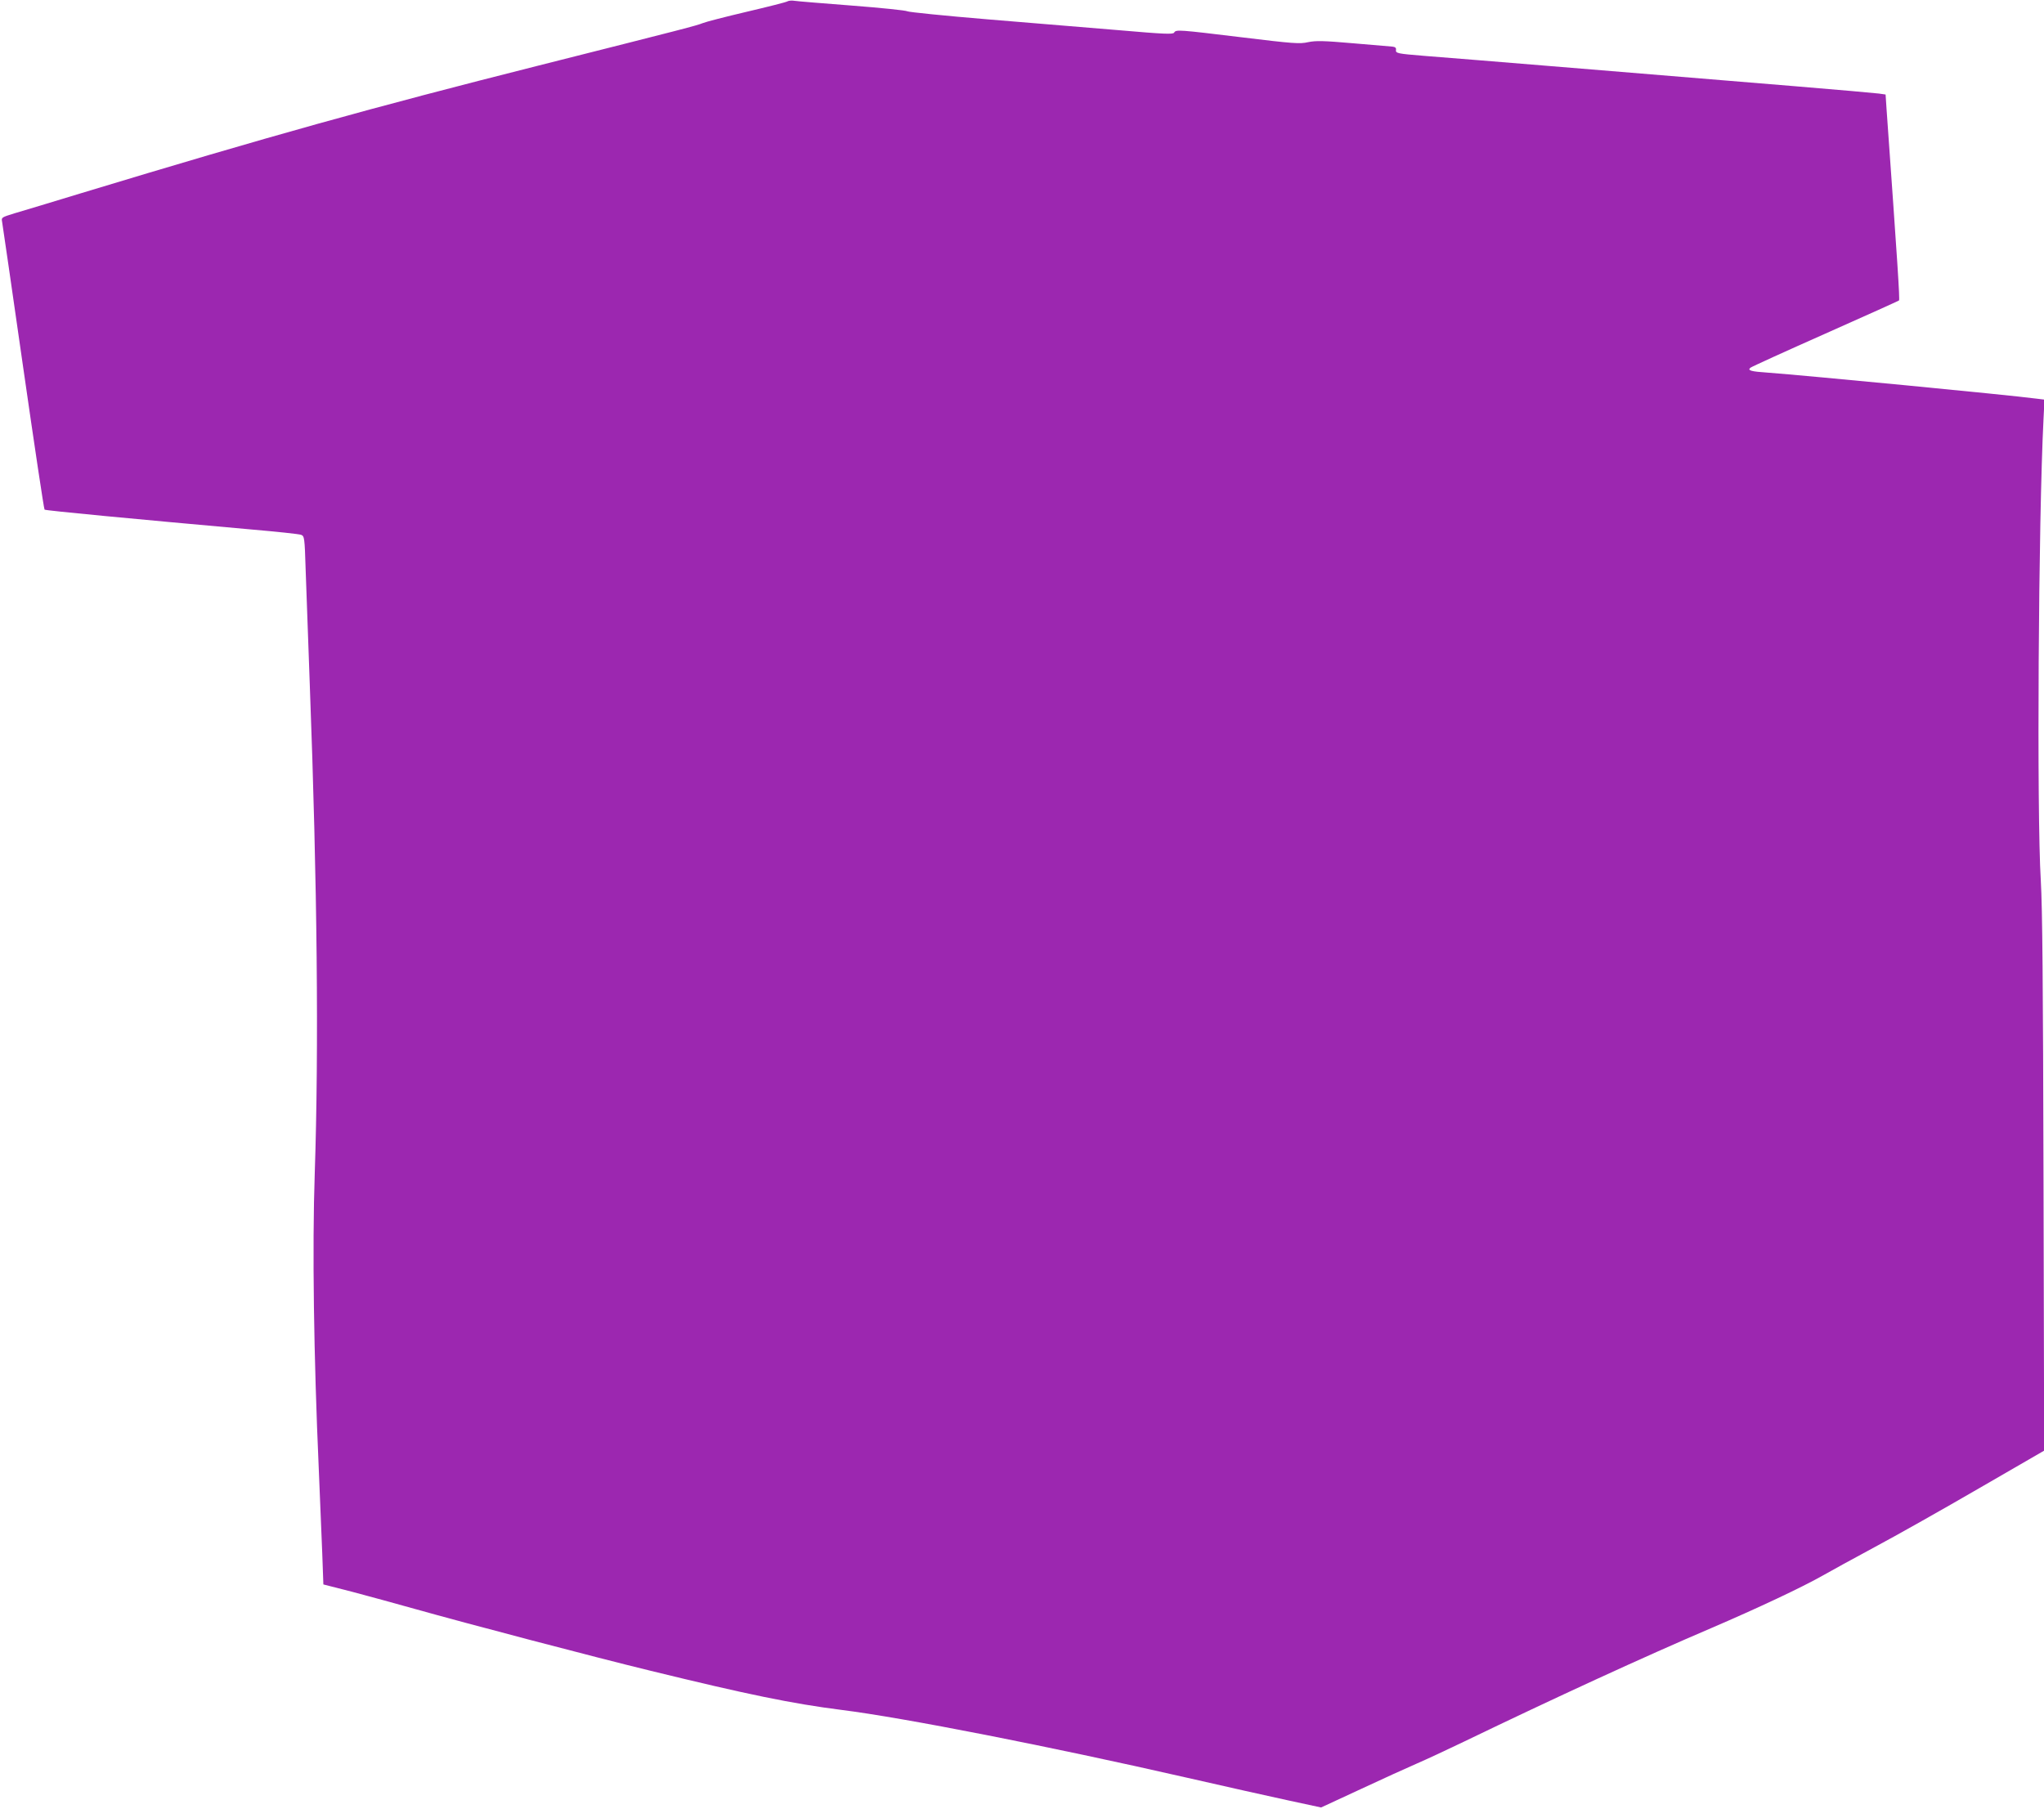 <?xml version="1.0" standalone="no"?>
<!DOCTYPE svg PUBLIC "-//W3C//DTD SVG 20010904//EN"
 "http://www.w3.org/TR/2001/REC-SVG-20010904/DTD/svg10.dtd">
<svg version="1.0" xmlns="http://www.w3.org/2000/svg"
 width="1280pt" height="1133pt" viewBox="0 0 1280 1133"
 preserveAspectRatio="xMidYMid meet">
<g transform="translate(0,1133) scale(0.1,-0.1)"
fill="#9c27b0" stroke="none">
<path d="M4930 11321 c-8 -5 -123 -34 -255 -65 -132 -31 -256 -63 -275 -71
-40 -16 -98 -31 -1025 -265 -1057 -267 -1682 -441 -2870 -801 -181 -55 -368
-112 -414 -125 -81 -25 -83 -26 -78 -52 3 -15 62 -425 132 -912 70 -487 130
-888 134 -892 5 -6 565 -59 1291 -124 162 -14 305 -29 316 -34 20 -8 22 -17
28 -217 4 -114 16 -440 26 -723 47 -1253 57 -2276 31 -3060 -16 -464 -6 -1149
25 -1845 8 -187 18 -427 22 -534 l7 -195 180 -46 c99 -26 277 -75 395 -108
316 -89 1129 -303 1475 -387 601 -147 886 -206 1195 -245 385 -48 1307 -229
2165 -425 231 -53 514 -116 629 -141 l209 -45 246 114 c135 63 293 135 351
160 58 25 191 87 295 137 574 277 1131 533 1550 712 291 125 568 255 702 331
43 25 188 104 323 177 135 72 429 238 653 368 l408 236 -4 1670 c-3 1280 -7
1725 -17 1901 -26 419 -15 2264 17 2891 l6 121 -49 6 c-182 24 -1454 146
-1684 163 -106 7 -129 14 -108 31 7 6 218 102 468 213 250 111 458 205 462
208 6 6 -9 228 -78 1199 l-6 91 -42 6 c-22 3 -259 24 -526 46 -267 22 -867 71
-1335 110 -467 38 -911 75 -985 80 -171 14 -181 16 -178 38 2 12 -5 18 -22 20
-14 1 -125 11 -247 21 -185 16 -232 17 -281 7 -52 -12 -93 -9 -413 30 -397 48
-415 50 -426 30 -7 -12 -59 -10 -348 15 -187 15 -557 46 -822 68 -265 22 -490
45 -500 50 -10 6 -166 22 -348 36 -181 14 -343 27 -360 30 -16 3 -37 1 -45 -4z"/>
</g>
</svg>
